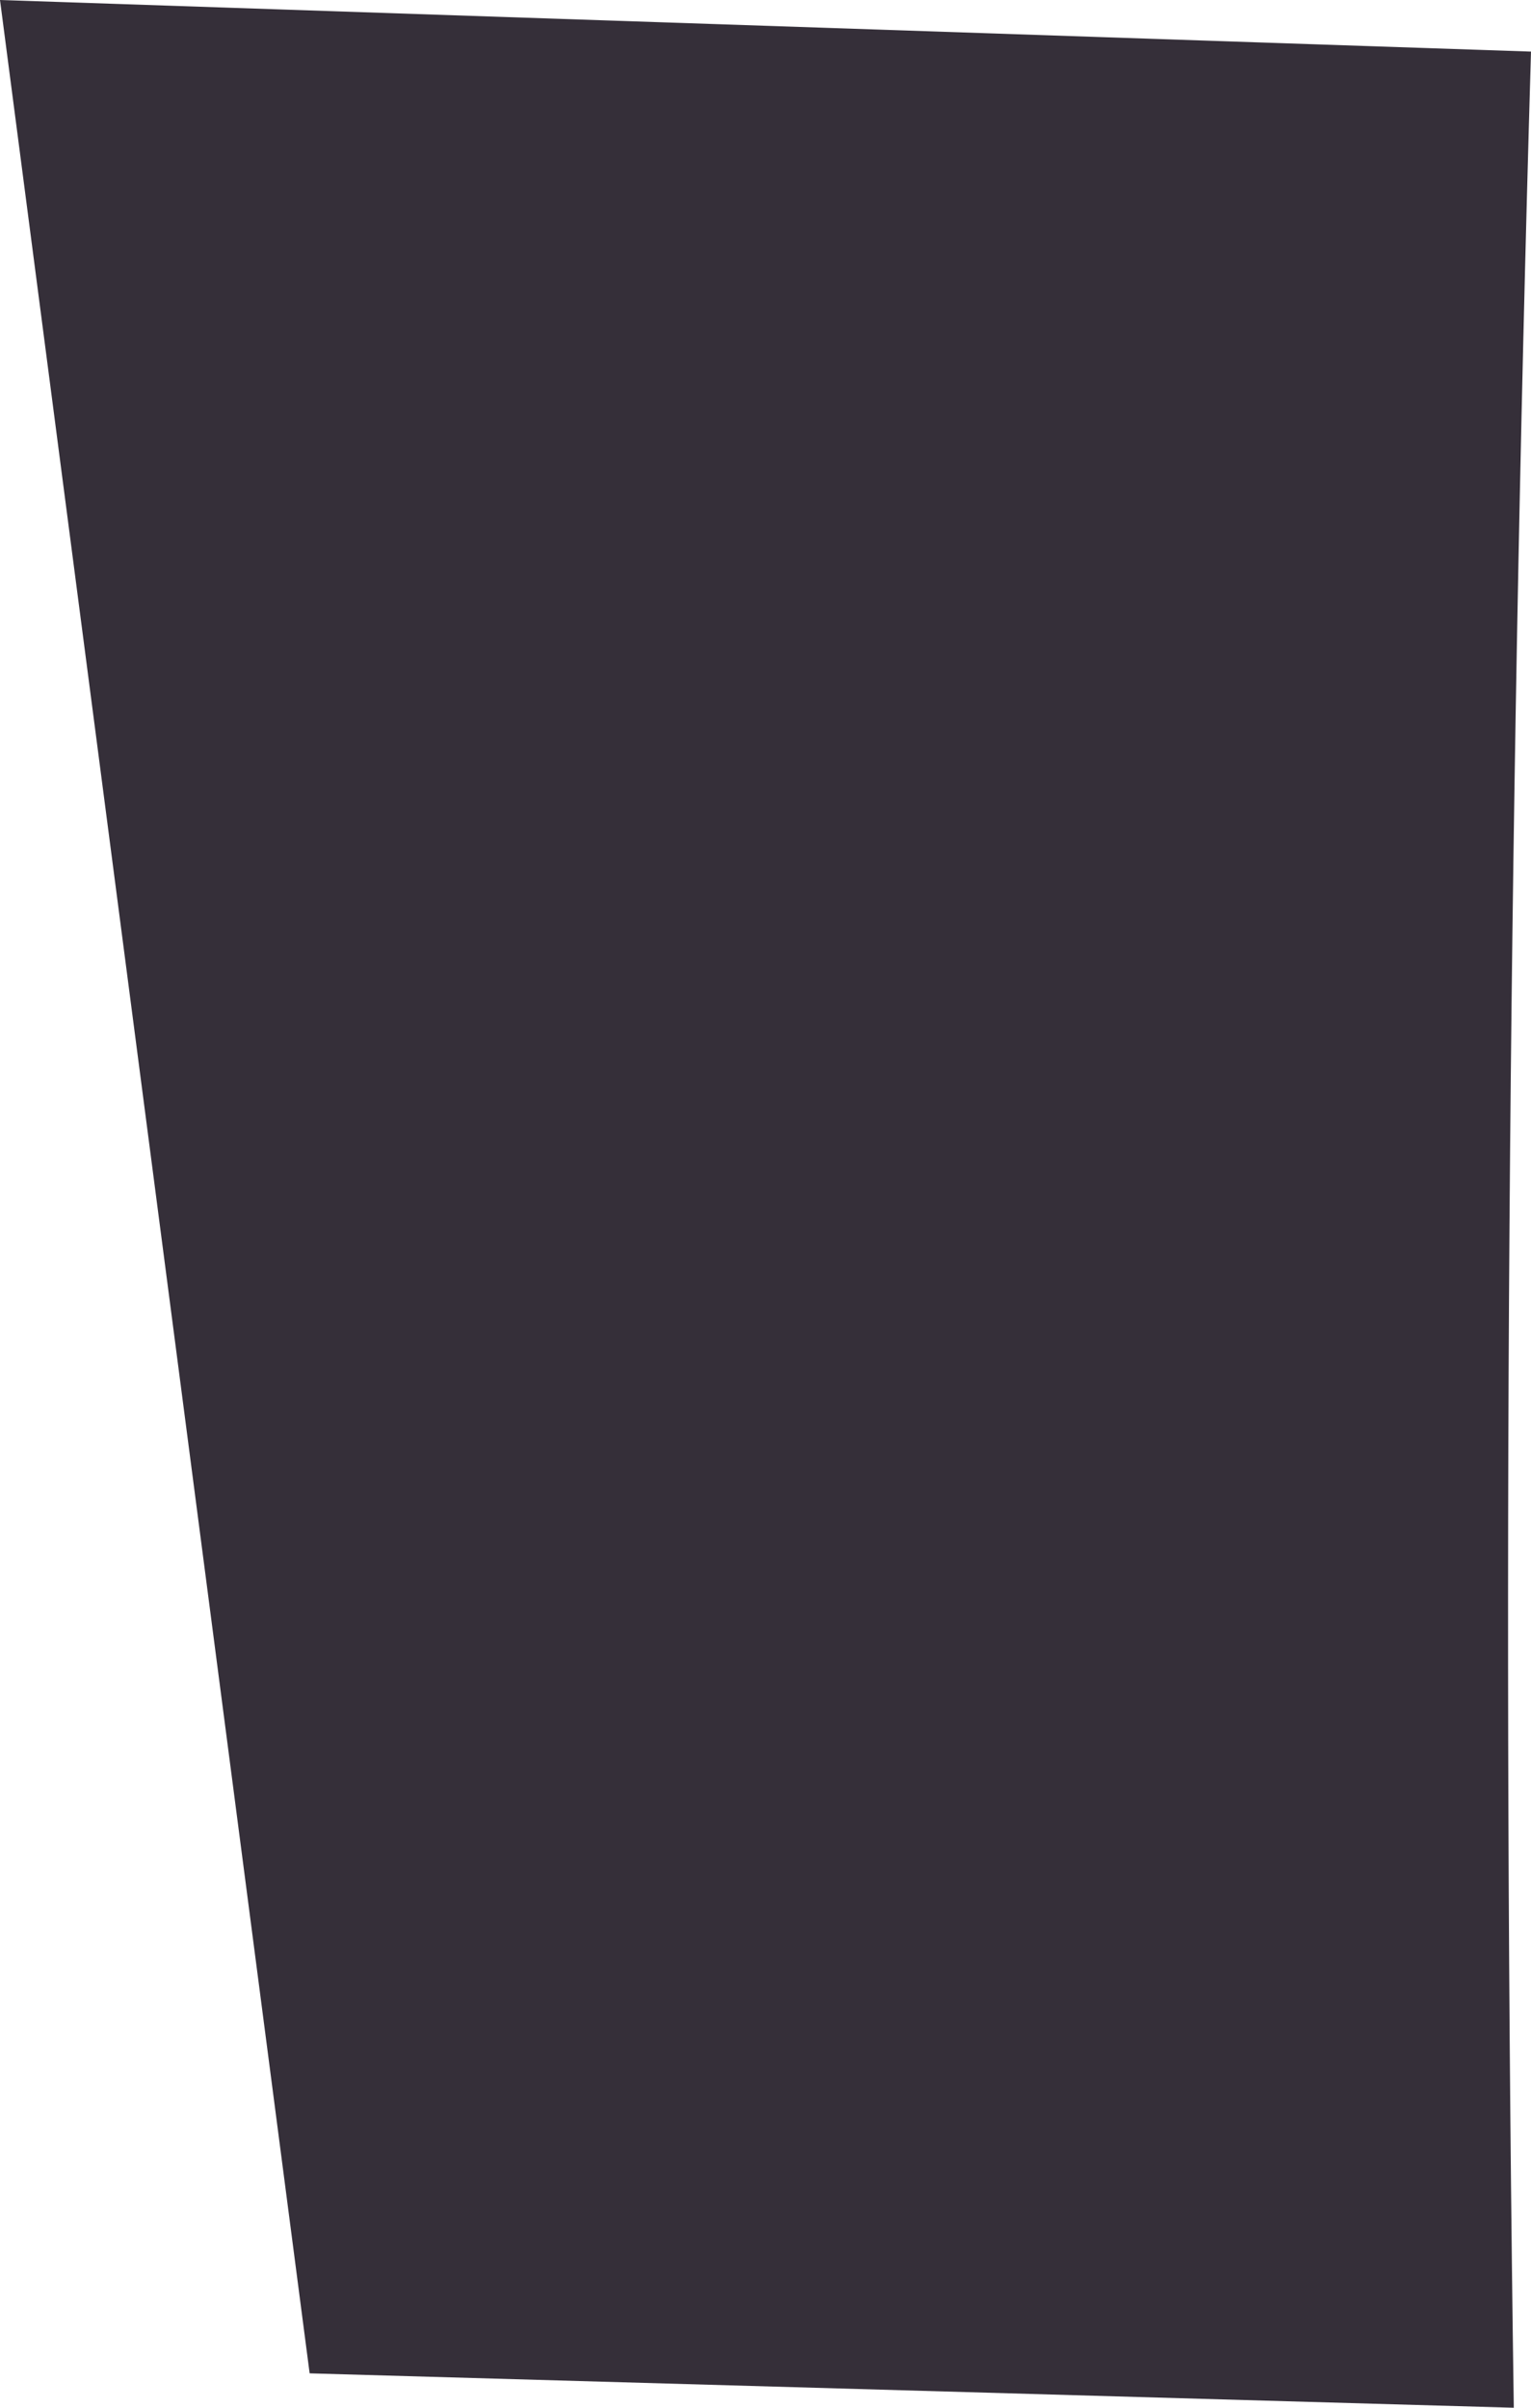 <?xml version="1.0" encoding="UTF-8" standalone="no"?>
<svg xmlns:xlink="http://www.w3.org/1999/xlink" height="7.0px" width="4.45px" xmlns="http://www.w3.org/2000/svg">
  <g transform="matrix(1.0, 0.0, 0.0, 1.0, 2.2, 3.5)">
    <path d="M-1.3 3.4 L-2.2 -3.5 2.25 -3.35 Q2.15 0.05 2.2 3.5 L-1.3 3.4" fill="#352f39" fill-rule="evenodd" stroke="none"/>
  </g>
</svg>
